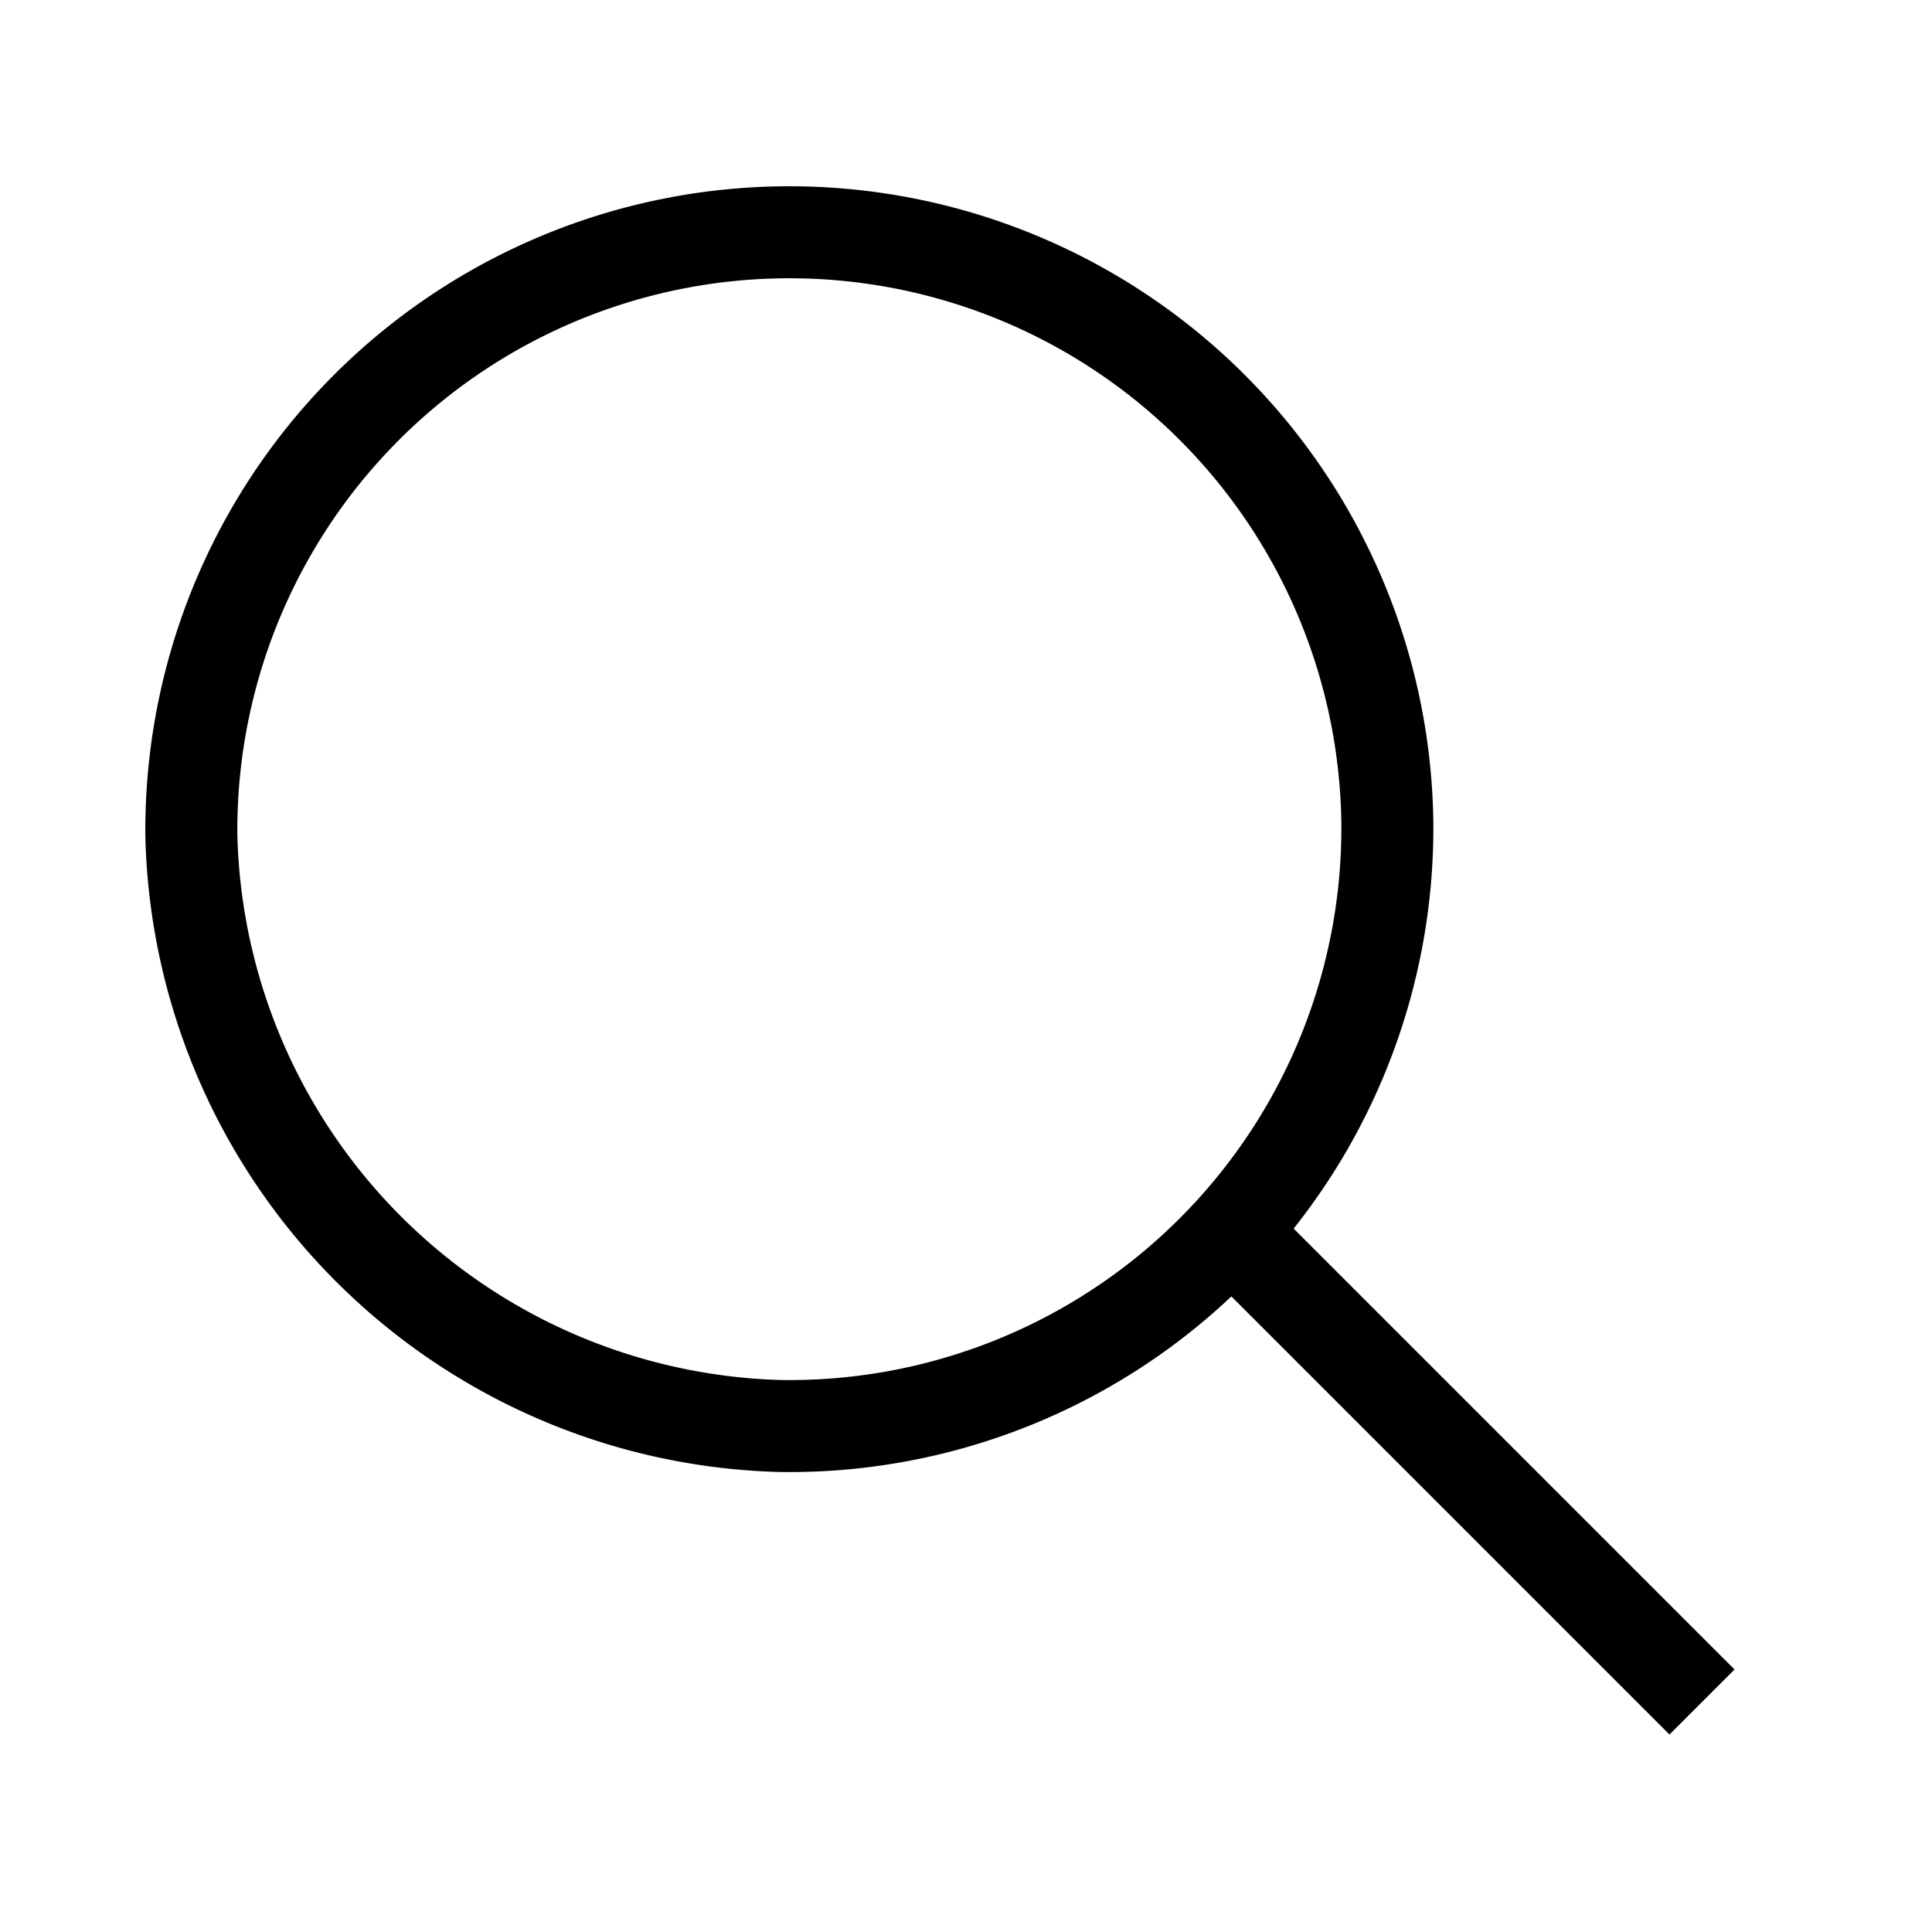 <svg xmlns="http://www.w3.org/2000/svg" viewBox="0 0 21 21"><defs><style>.cls-1{fill:none;stroke:#000;stroke-miterlimit:10}</style></defs><g id="Group_2983" data-name="Group 2983"><path id="Path_1697" data-name="Path 1697" class="cls-1" d="M15.08 9a6.5 6.5 0 0 1-6.6 6.5 6.58 6.58 0 0 1-6.4-6.41 6.5 6.5 0 1 1 13-.13Z"/><path id="Line_4" data-name="Line 4" class="cls-1" d="m18.5 18.5-5-5"/></g></svg>